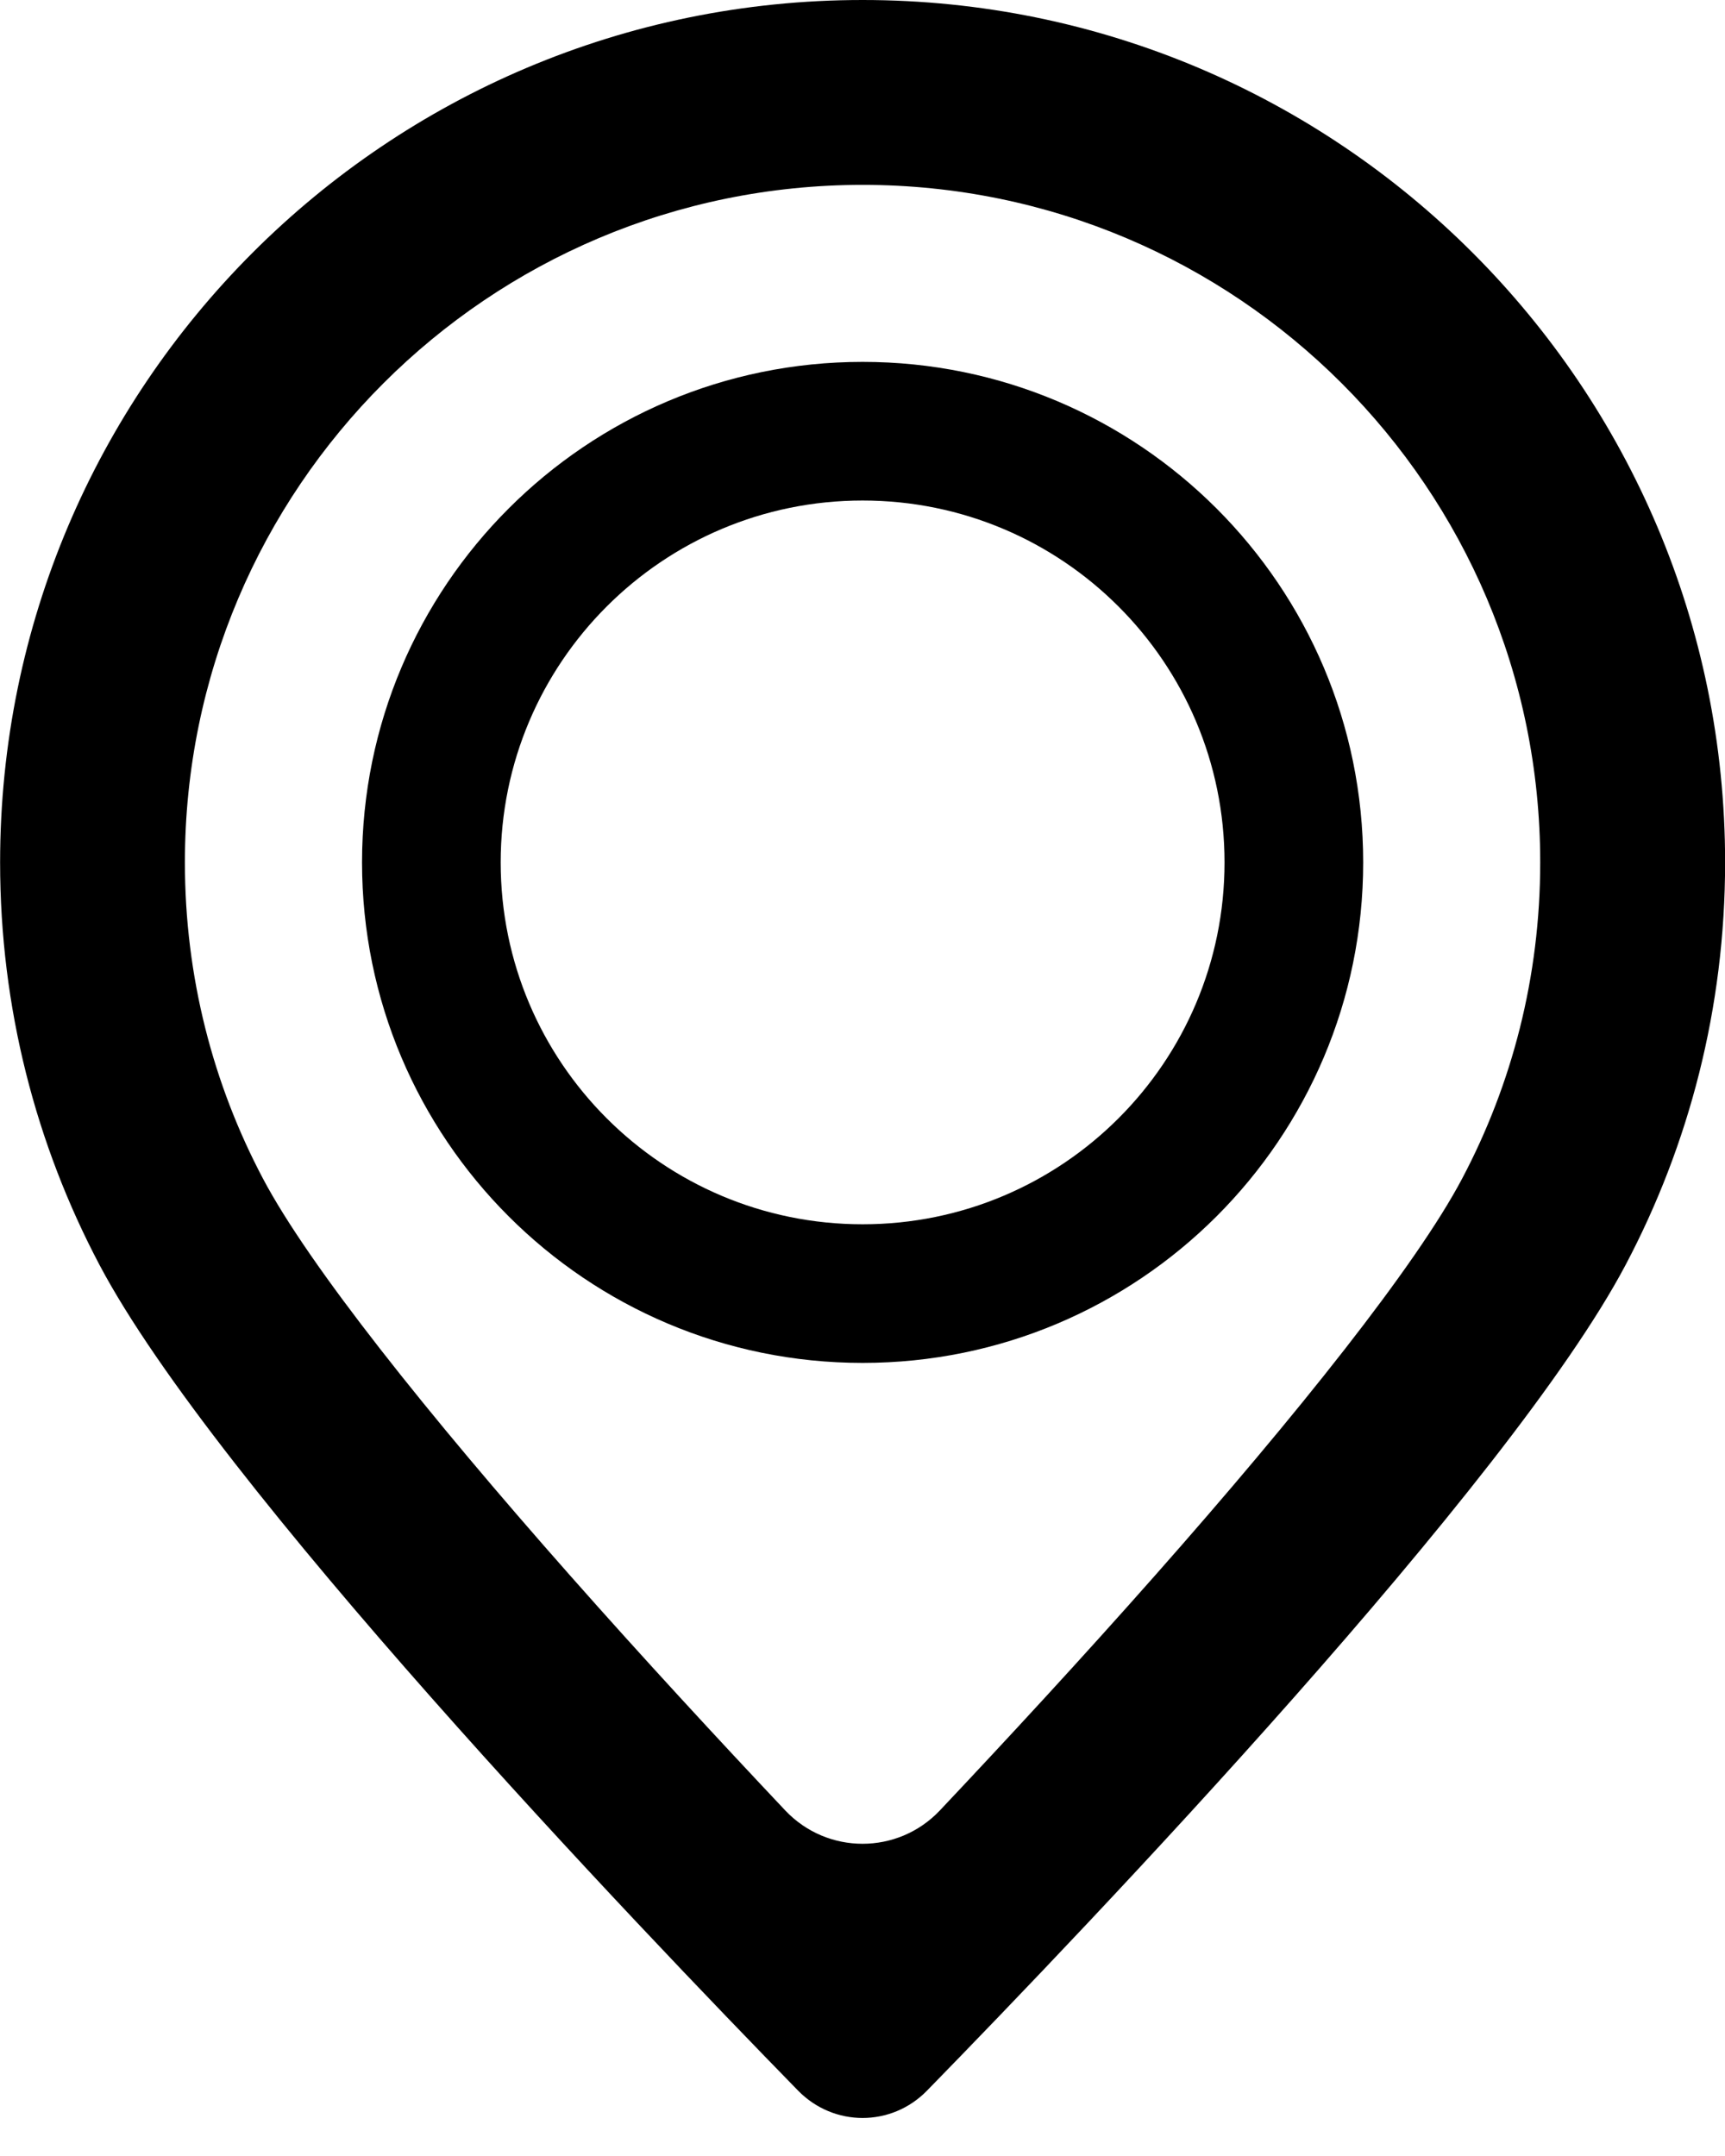 <?xml version="1.0" encoding="utf-8"?>
<!-- Generator: Adobe Illustrator 22.0.1, SVG Export Plug-In . SVG Version: 6.00 Build 0)  -->
<svg version="1.1" id="Layer_1" xmlns="http://www.w3.org/2000/svg" width="16" height="20" viewBox="0 0 16 20" fill="none">
<path fill-rule="evenodd" clip-rule="evenodd" d="M8.001 1.715C4.529 1.715 1.715 4.529 1.715 8C1.715 9.063 1.977 10.059 2.439 10.933C2.866 11.741 3.971 13.125 5.286 14.613C5.968 15.385 6.667 16.141 7.283 16.794C7.673 17.207 8.328 17.207 8.718 16.794C9.334 16.141 10.033 15.385 10.715 14.613C12.03 13.125 13.135 11.741 13.562 10.933C14.024 10.059 14.286 9.063 14.286 8C14.286 4.529 11.472 1.715 8.001 1.715ZM15.078 11.734C15.667 10.619 16.001 9.349 16.001 8C16.001 3.582 12.419 0 8.001 0C3.582 0 0.001 3.582 0.001 8C0.001 9.349 0.334 10.619 0.923 11.734C1.998 13.768 5.897 17.852 7.402 19.393C7.733 19.732 8.269 19.732 8.599 19.393C10.104 17.852 14.003 13.768 15.078 11.734Z" fill="black"/>
<path fill-rule="evenodd" clip-rule="evenodd" d="M8.001 4.643C6.147 4.643 4.644 6.146 4.644 8C4.644 9.854 6.147 11.357 8.001 11.357C9.855 11.357 11.358 9.854 11.358 8C11.358 6.146 9.855 4.643 8.001 4.643ZM3.358 8C3.358 5.436 5.437 3.357 8.001 3.357C10.565 3.357 12.644 5.436 12.644 8C12.644 10.565 10.565 12.643 8.001 12.643C5.437 12.643 3.358 10.565 3.358 8Z" fill="black"/>
</svg>
